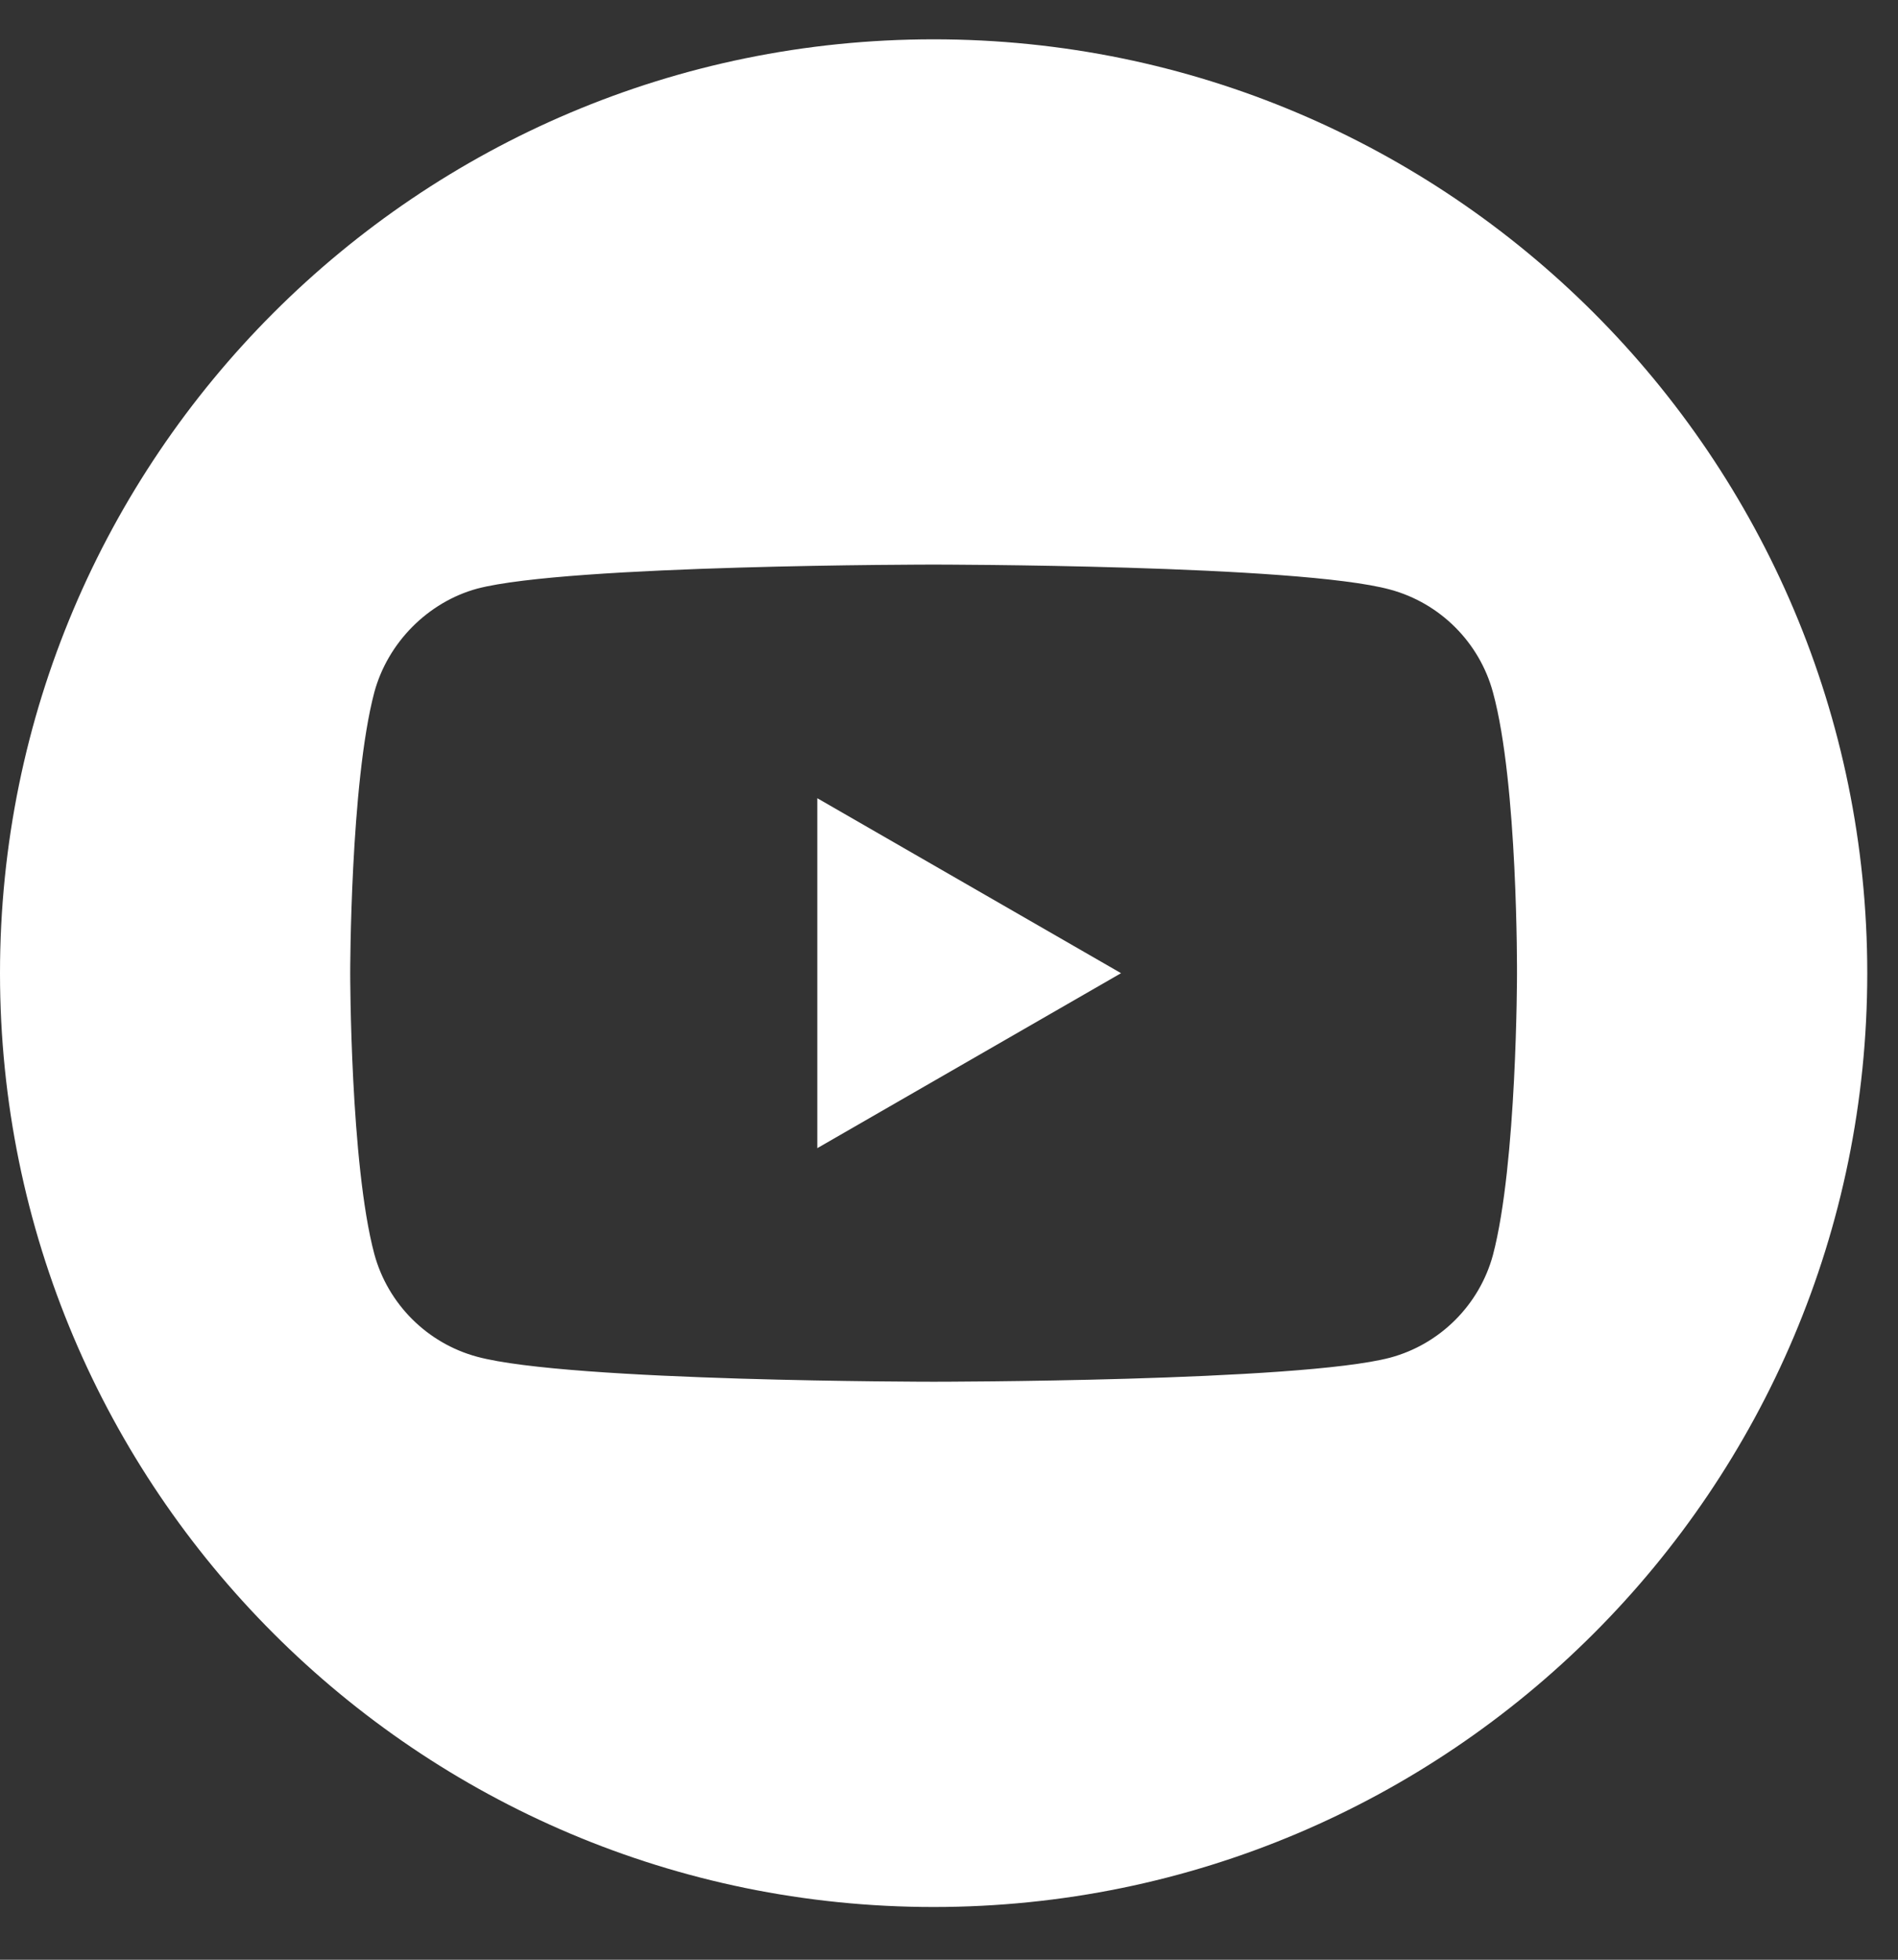 <?xml version="1.0" encoding="UTF-8"?> <svg xmlns="http://www.w3.org/2000/svg" width="31" height="32" viewBox="0 0 31 32" fill="none"><rect x="0" y="0" width="31" height="32" fill="#333333" stroke="none"/> <path d="M13.349 18.748L18.31 15.891L13.349 13.034V18.748Z" fill="white"></path> <path d="M15.249 0.642C6.828 0.642 0 7.47 0 15.89C0 24.311 6.828 31.139 15.249 31.139C23.669 31.139 30.498 24.311 30.498 15.89C30.498 7.47 23.669 0.642 15.249 0.642ZM24.777 15.906C24.777 15.906 24.777 18.999 24.385 20.49C24.165 21.306 23.521 21.95 22.705 22.169C21.214 22.562 15.249 22.562 15.249 22.562C15.249 22.562 9.299 22.562 7.793 22.154C6.976 21.934 6.333 21.29 6.113 20.474C5.72 18.999 5.72 15.89 5.72 15.89C5.72 15.89 5.72 12.798 6.113 11.307C6.333 10.491 6.992 9.831 7.793 9.612C9.284 9.219 15.249 9.219 15.249 9.219C15.249 9.219 21.214 9.219 22.705 9.627C23.521 9.847 24.165 10.491 24.385 11.307C24.793 12.798 24.777 15.906 24.777 15.906Z" fill="white"></path> </svg> 